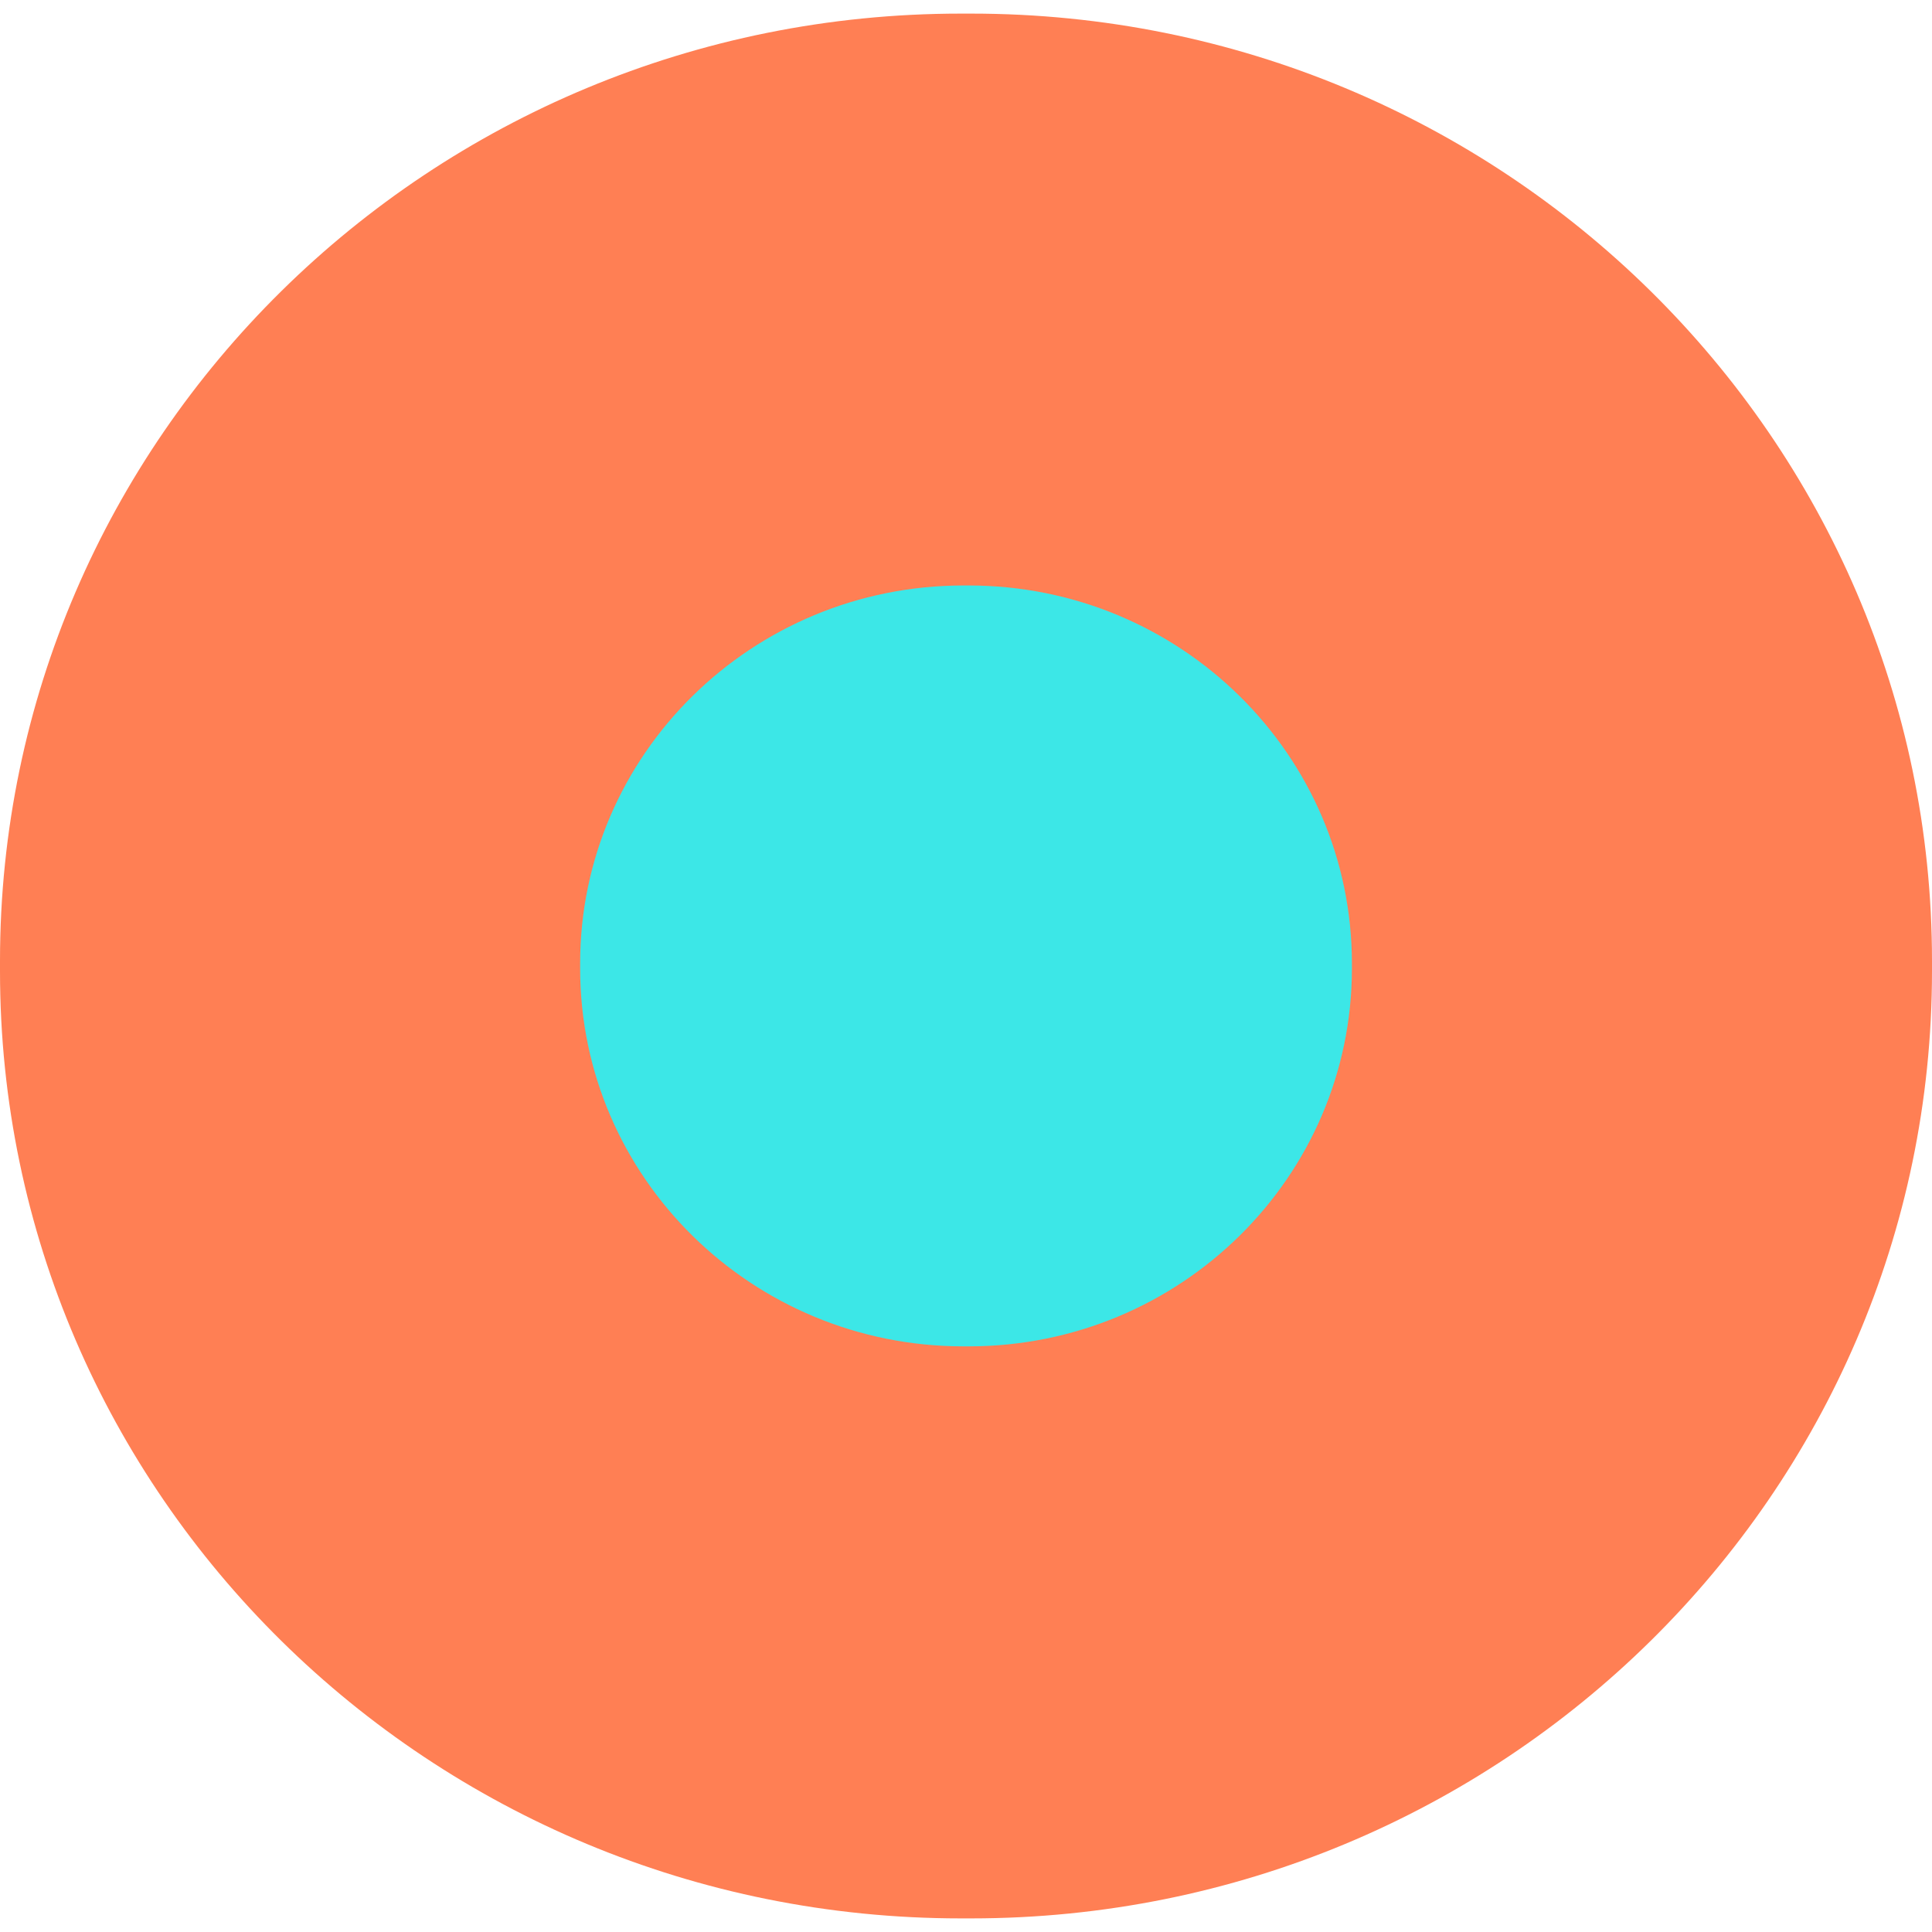<?xml version="1.0" encoding="UTF-8"?>
<svg xmlns="http://www.w3.org/2000/svg" width="71" height="71" viewBox="0 0 71 71" fill="none">
  <g clip-path="url(#clip0_5979_1435)">
    <path d="M35.31 70.5H35.69C55.191 70.5 71 54.914 71 35.688V35.312C71 16.086 55.191 0.5 35.69 0.5H35.31C15.809 0.5 0 16.086 0 35.312V35.688C0 54.914 15.809 70.5 35.31 70.5Z" fill="#FF7F54"></path>
    <path d="M35.596 21.516H35.406C27.627 21.516 21.32 27.733 21.32 35.403V35.591C21.32 43.261 27.627 49.478 35.406 49.478H35.596C43.376 49.478 49.682 43.261 49.682 35.591V35.403C49.682 27.733 43.376 21.516 35.596 21.516Z" fill="#3CE7E7"></path>
  </g>
  <defs>
    <clipPath id="clip0_5979_1435">
      <rect width="71" height="70" fill="white" transform="translate(0 0.5)"></rect>
    </clipPath>
  </defs>
</svg>
